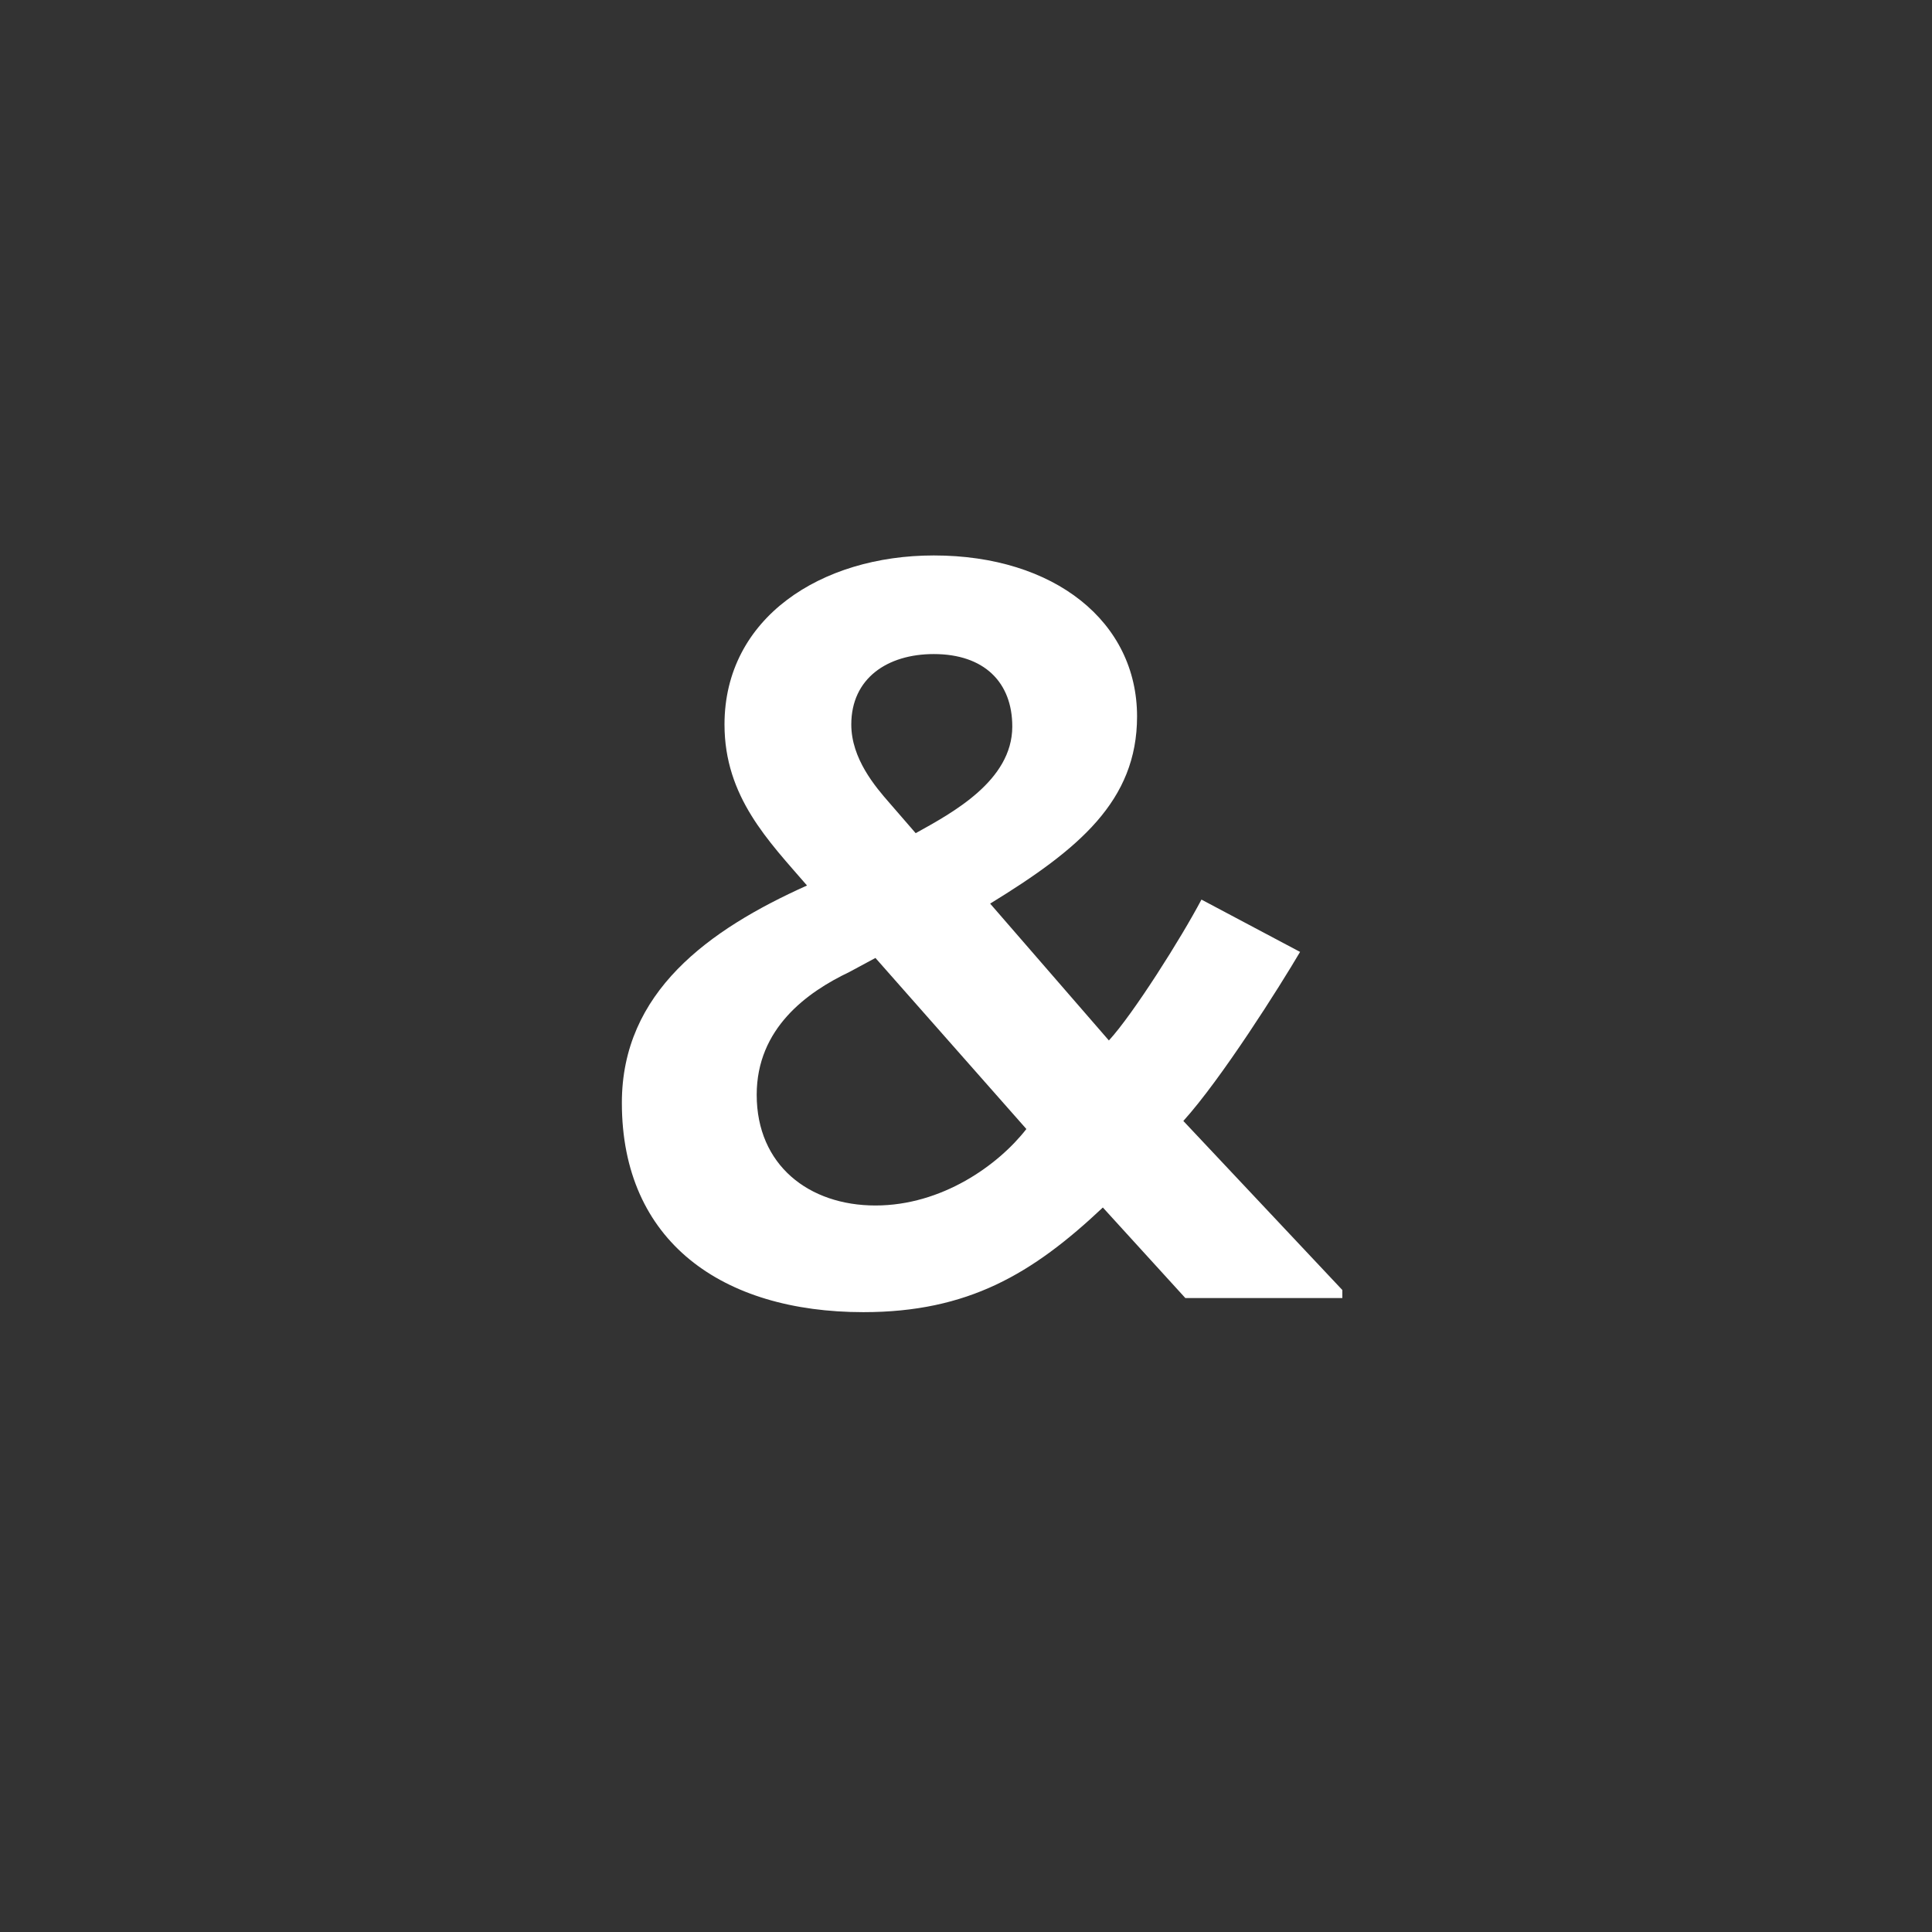<?xml version="1.0" encoding="utf-8"?>
<!-- Generator: Adobe Illustrator 27.9.1, SVG Export Plug-In . SVG Version: 6.00 Build 0)  -->
<svg version="1.1" id="Layer_1" xmlns="http://www.w3.org/2000/svg" xmlns:xlink="http://www.w3.org/1999/xlink" x="0px" y="0px"
	 viewBox="0 0 96 96" style="enable-background:new 0 0 96 96;" xml:space="preserve">
<rect x="0" y="0" width="96" height="96" fill="#333333" stroke="none"/>
<style type="text/css">
	.st0{fill:#FFFFFF;}
</style>
<g>
	<path class="st0" d="M42.9,65.2c-7,0-12-3.5-12-10.4c0-5.5,4.3-8.6,9.2-10.8C38.2,41.8,36,39.6,36,36c0-5.3,4.8-8.4,10.4-8.4
		c6,0,10.1,3.3,10.1,8c0,4.2-2.9,6.6-7.3,9.3l5.9,6.8c1.2-1.3,3.6-5.1,4.6-7l4.9,2.6c-1,1.7-3.9,6.3-5.8,8.4l7.9,8.4v0.4h-7.8
		L54.8,60C51.3,63.3,48.1,65.2,42.9,65.2z M37.6,54.4c0,3.5,2.6,5.5,5.9,5.5c3.3,0,6.1-2,7.5-3.8l-7.5-8.5l-1.3,0.7
		C40.1,49.3,37.6,51.1,37.6,54.4z M50.3,36.1c0-2.2-1.4-3.6-3.9-3.6c-2.3,0-4.1,1.2-4.1,3.5c0,1.7,1.2,3.1,1.9,3.9l1.3,1.5
		C47.3,40.4,50.3,38.8,50.3,36.1z"/>
</g>
</svg>
